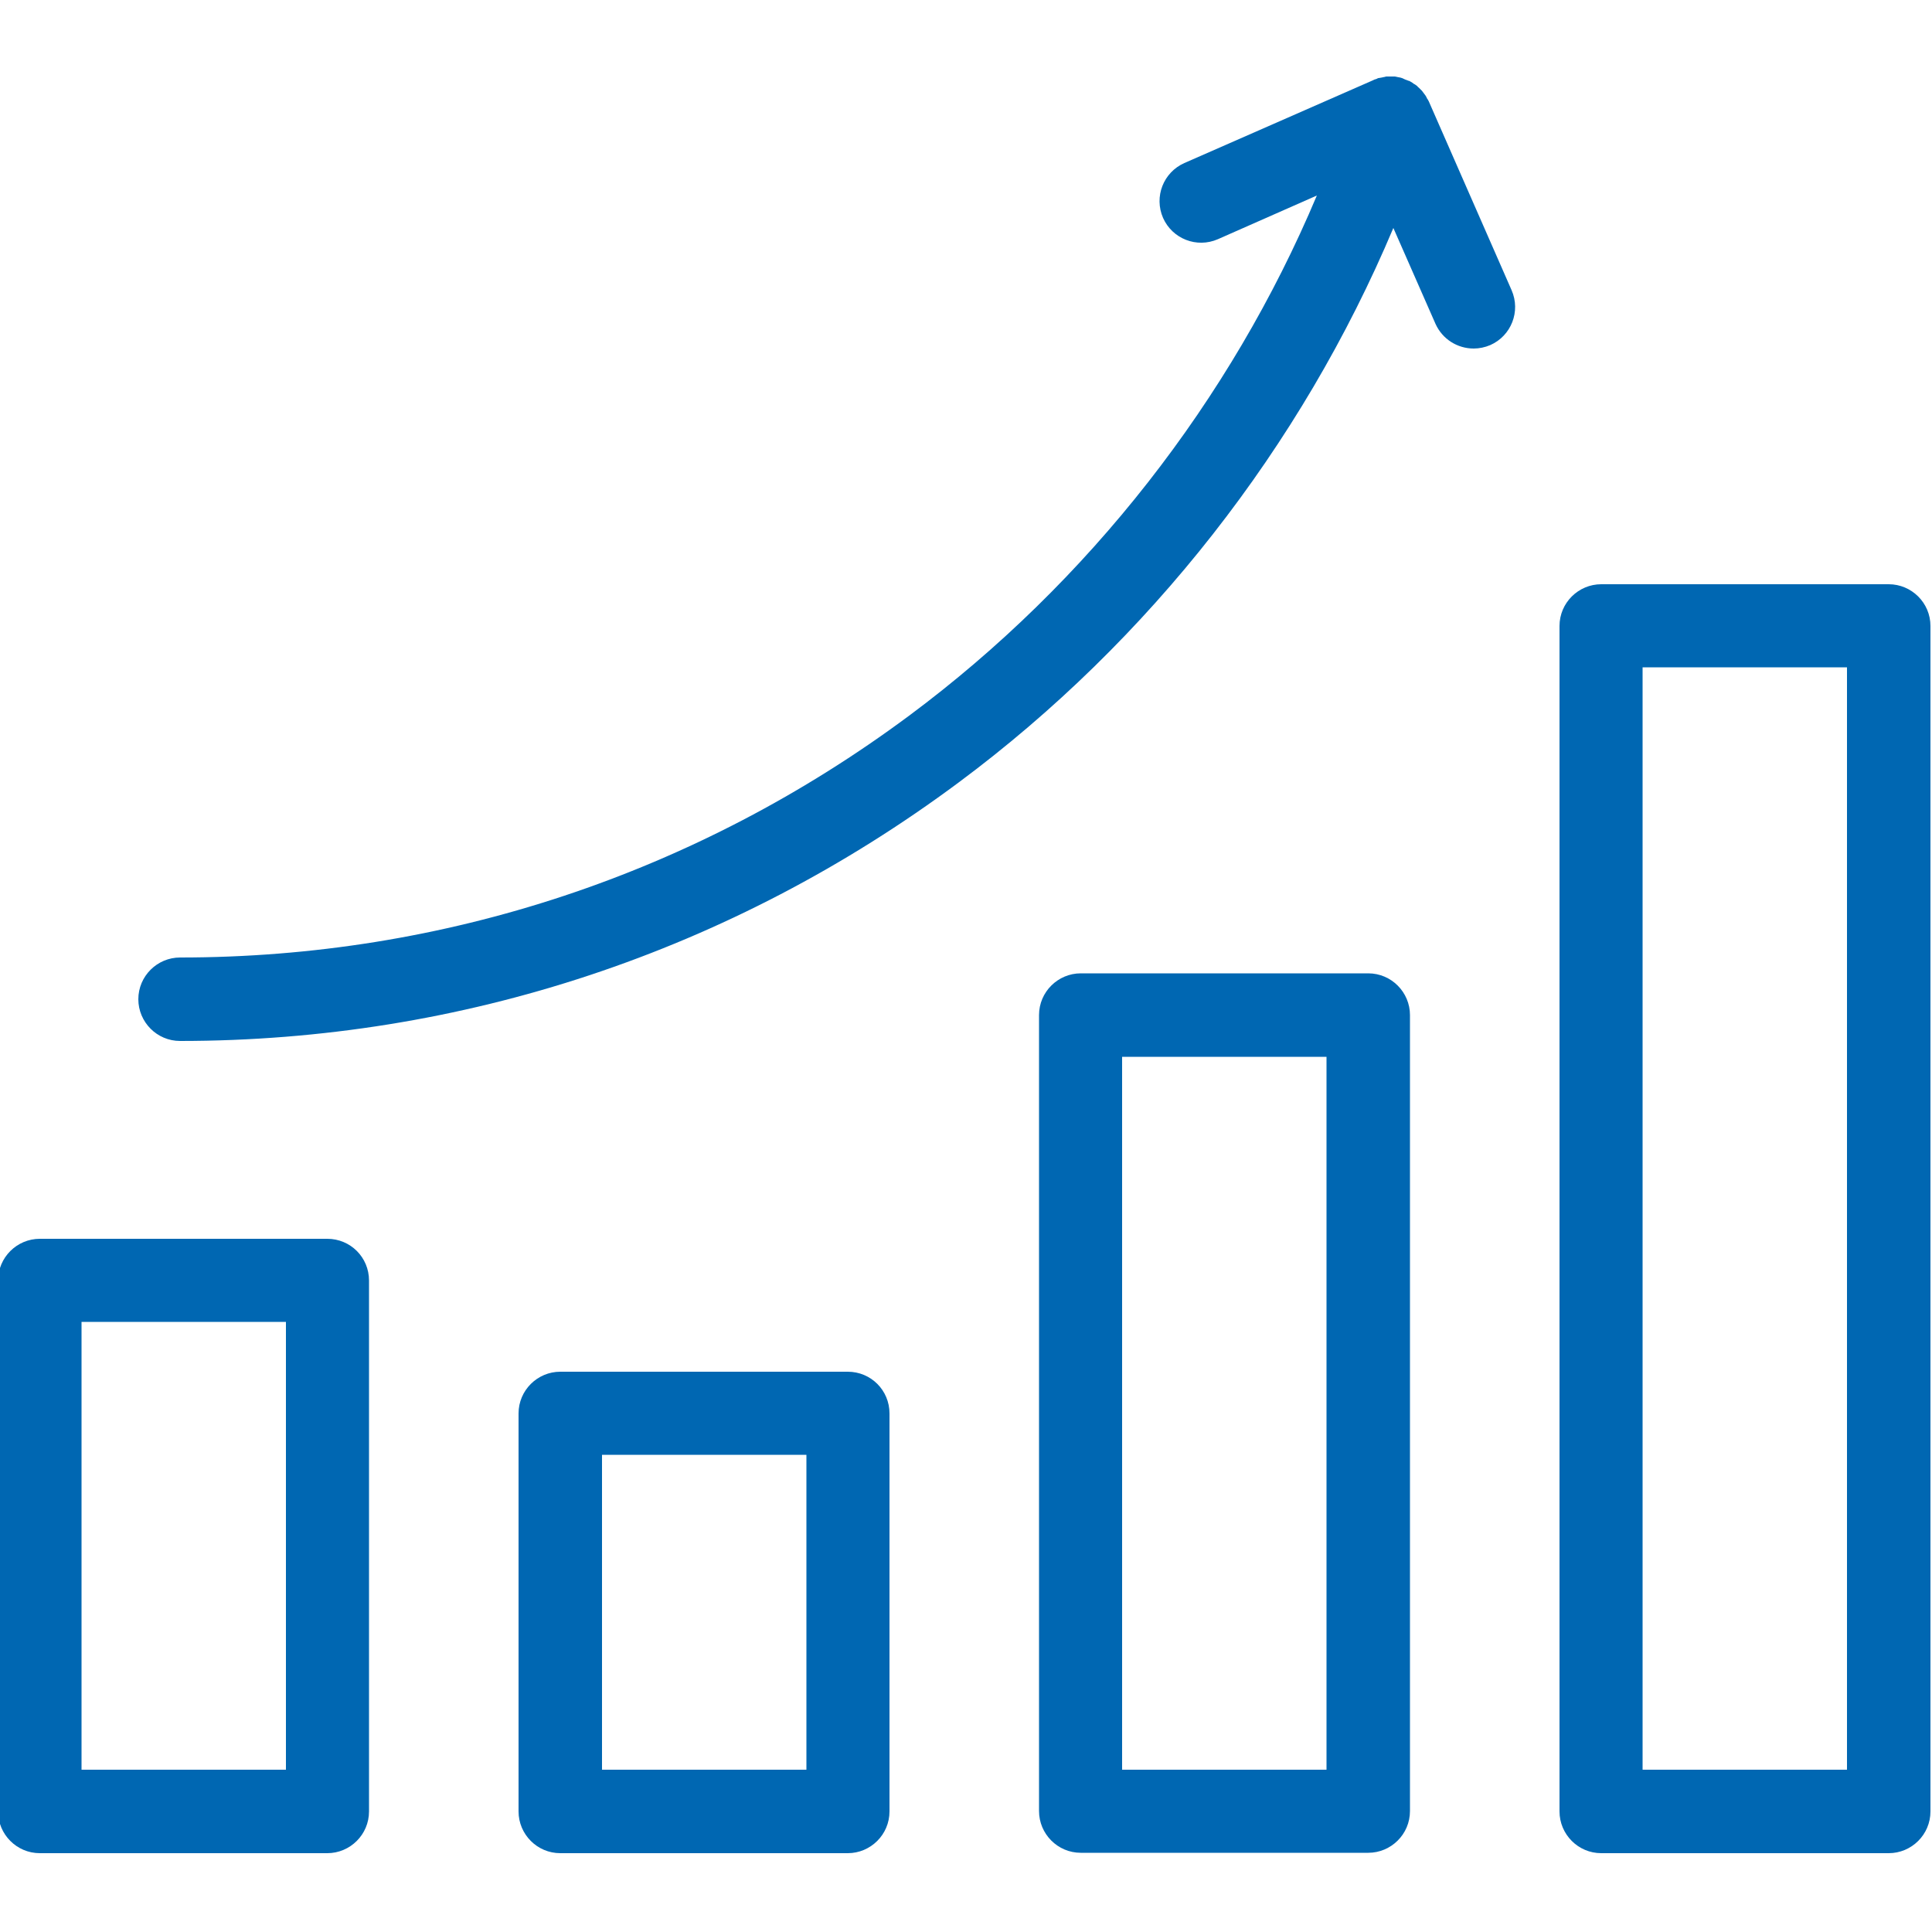 <?xml version="1.0" encoding="utf-8"?>
<!-- Generator: Adobe Illustrator 26.5.0, SVG Export Plug-In . SVG Version: 6.00 Build 0)  -->
<svg version="1.1" id="Calque_1" xmlns="http://www.w3.org/2000/svg" xmlns:xlink="http://www.w3.org/1999/xlink" x="0px" y="0px"
	 viewBox="0 0 500 500" style="enable-background:new 0 0 500 500;" xml:space="preserve">
<style type="text/css">
	.st0{fill:#0067B2;}
</style>
<g>
	<path class="st0" d="M84.7,320.6H10.3c-5.9,0-10.8,4.8-10.8,10.8v137.4c0,5.9,4.8,10.8,10.8,10.8h74.4c5.9,0,10.8-4.8,10.8-10.8
		V331.4C95.5,325.4,90.7,320.6,84.7,320.6z M74,458H21.1V342.1H74V458z"/>
	<path class="st0" d="M219.4,355H145c-5.9,0-10.8,4.8-10.8,10.8v103c0,5.9,4.8,10.8,10.8,10.8h74.4c5.9,0,10.8-4.8,10.8-10.8v-103
		C230.2,359.8,225.4,355,219.4,355z M208.7,458h-52.9v-81.5h52.9V458z"/>
	<path class="st0" d="M354.1,251.9h-74.4c-5.9,0-10.8,4.8-10.8,10.8v206c0,5.9,4.8,10.8,10.8,10.8h74.4c5.9,0,10.8-4.8,10.8-10.8
		v-206C364.9,256.8,360.1,251.9,354.1,251.9z M343.3,458h-52.9V273.5h52.9V458z"/>
	<path class="st0" d="M488.8,151.2h-74.4c-5.9,0-10.8,4.8-10.8,10.8v306.8c0,5.9,4.8,10.8,10.8,10.8h74.4c5.9,0,10.8-4.8,10.8-10.8
		V162C499.6,156,494.7,151.2,488.8,151.2z M478,458h-52.9V172.7H478V458z"/>
	<path class="st0" d="M369.8,26.3c0-0.1-0.1-0.1-0.1-0.2c-0.1-0.2-0.2-0.4-0.3-0.5c-0.1-0.1-0.2-0.3-0.2-0.4
		c-0.1-0.2-0.2-0.3-0.3-0.5c-0.1-0.1-0.2-0.3-0.3-0.4c-0.1-0.1-0.2-0.3-0.3-0.4c-0.1-0.1-0.2-0.3-0.3-0.4c-0.1-0.1-0.2-0.2-0.4-0.4
		c-0.1-0.1-0.2-0.2-0.4-0.4c-0.1-0.1-0.3-0.2-0.4-0.4c-0.1-0.1-0.3-0.2-0.4-0.3c-0.1-0.1-0.3-0.2-0.5-0.3c-0.1-0.1-0.3-0.2-0.4-0.3
		c-0.2-0.1-0.3-0.2-0.5-0.3c-0.2-0.1-0.3-0.2-0.5-0.2c-0.2-0.1-0.3-0.1-0.5-0.2c-0.2-0.1-0.4-0.1-0.5-0.2c-0.1,0-0.2-0.1-0.2-0.1
		c-0.1,0-0.1,0-0.2-0.1c-0.2-0.1-0.4-0.1-0.6-0.2c-0.2,0-0.3-0.1-0.5-0.1c-0.2,0-0.4-0.1-0.5-0.1c-0.2,0-0.3-0.1-0.5-0.1
		c-0.2,0-0.3,0-0.5,0c-0.2,0-0.4,0-0.5,0c-0.2,0-0.3,0-0.5,0c-0.2,0-0.4,0-0.6,0c-0.2,0-0.3,0-0.5,0.1c-0.2,0-0.4,0.1-0.5,0.1
		c-0.2,0-0.3,0.1-0.5,0.1c-0.2,0-0.4,0.1-0.6,0.1c-0.2,0-0.3,0.1-0.5,0.2c-0.2,0.1-0.4,0.1-0.6,0.2c-0.1,0-0.1,0-0.2,0.1l-49,21.5
		c-5.4,2.4-7.9,8.7-5.5,14.2c2.4,5.4,8.7,7.9,14.2,5.5l25.6-11.3c-22.3,53-59.1,100.1-105.5,134.6c-55.2,41-120.4,62.6-188.7,62.6
		c-5.9,0-10.8,4.8-10.8,10.8c0,5.9,4.8,10.8,10.8,10.8c72.9,0,142.6-23.1,201.5-66.9c49.4-36.7,88.7-87,112.5-143.5l10.9,24.8
		c1.8,4,5.7,6.4,9.9,6.4c1.4,0,2.9-0.3,4.3-0.9c5.4-2.4,7.9-8.7,5.5-14.2L369.8,26.3z"/>
</g>
</svg>
